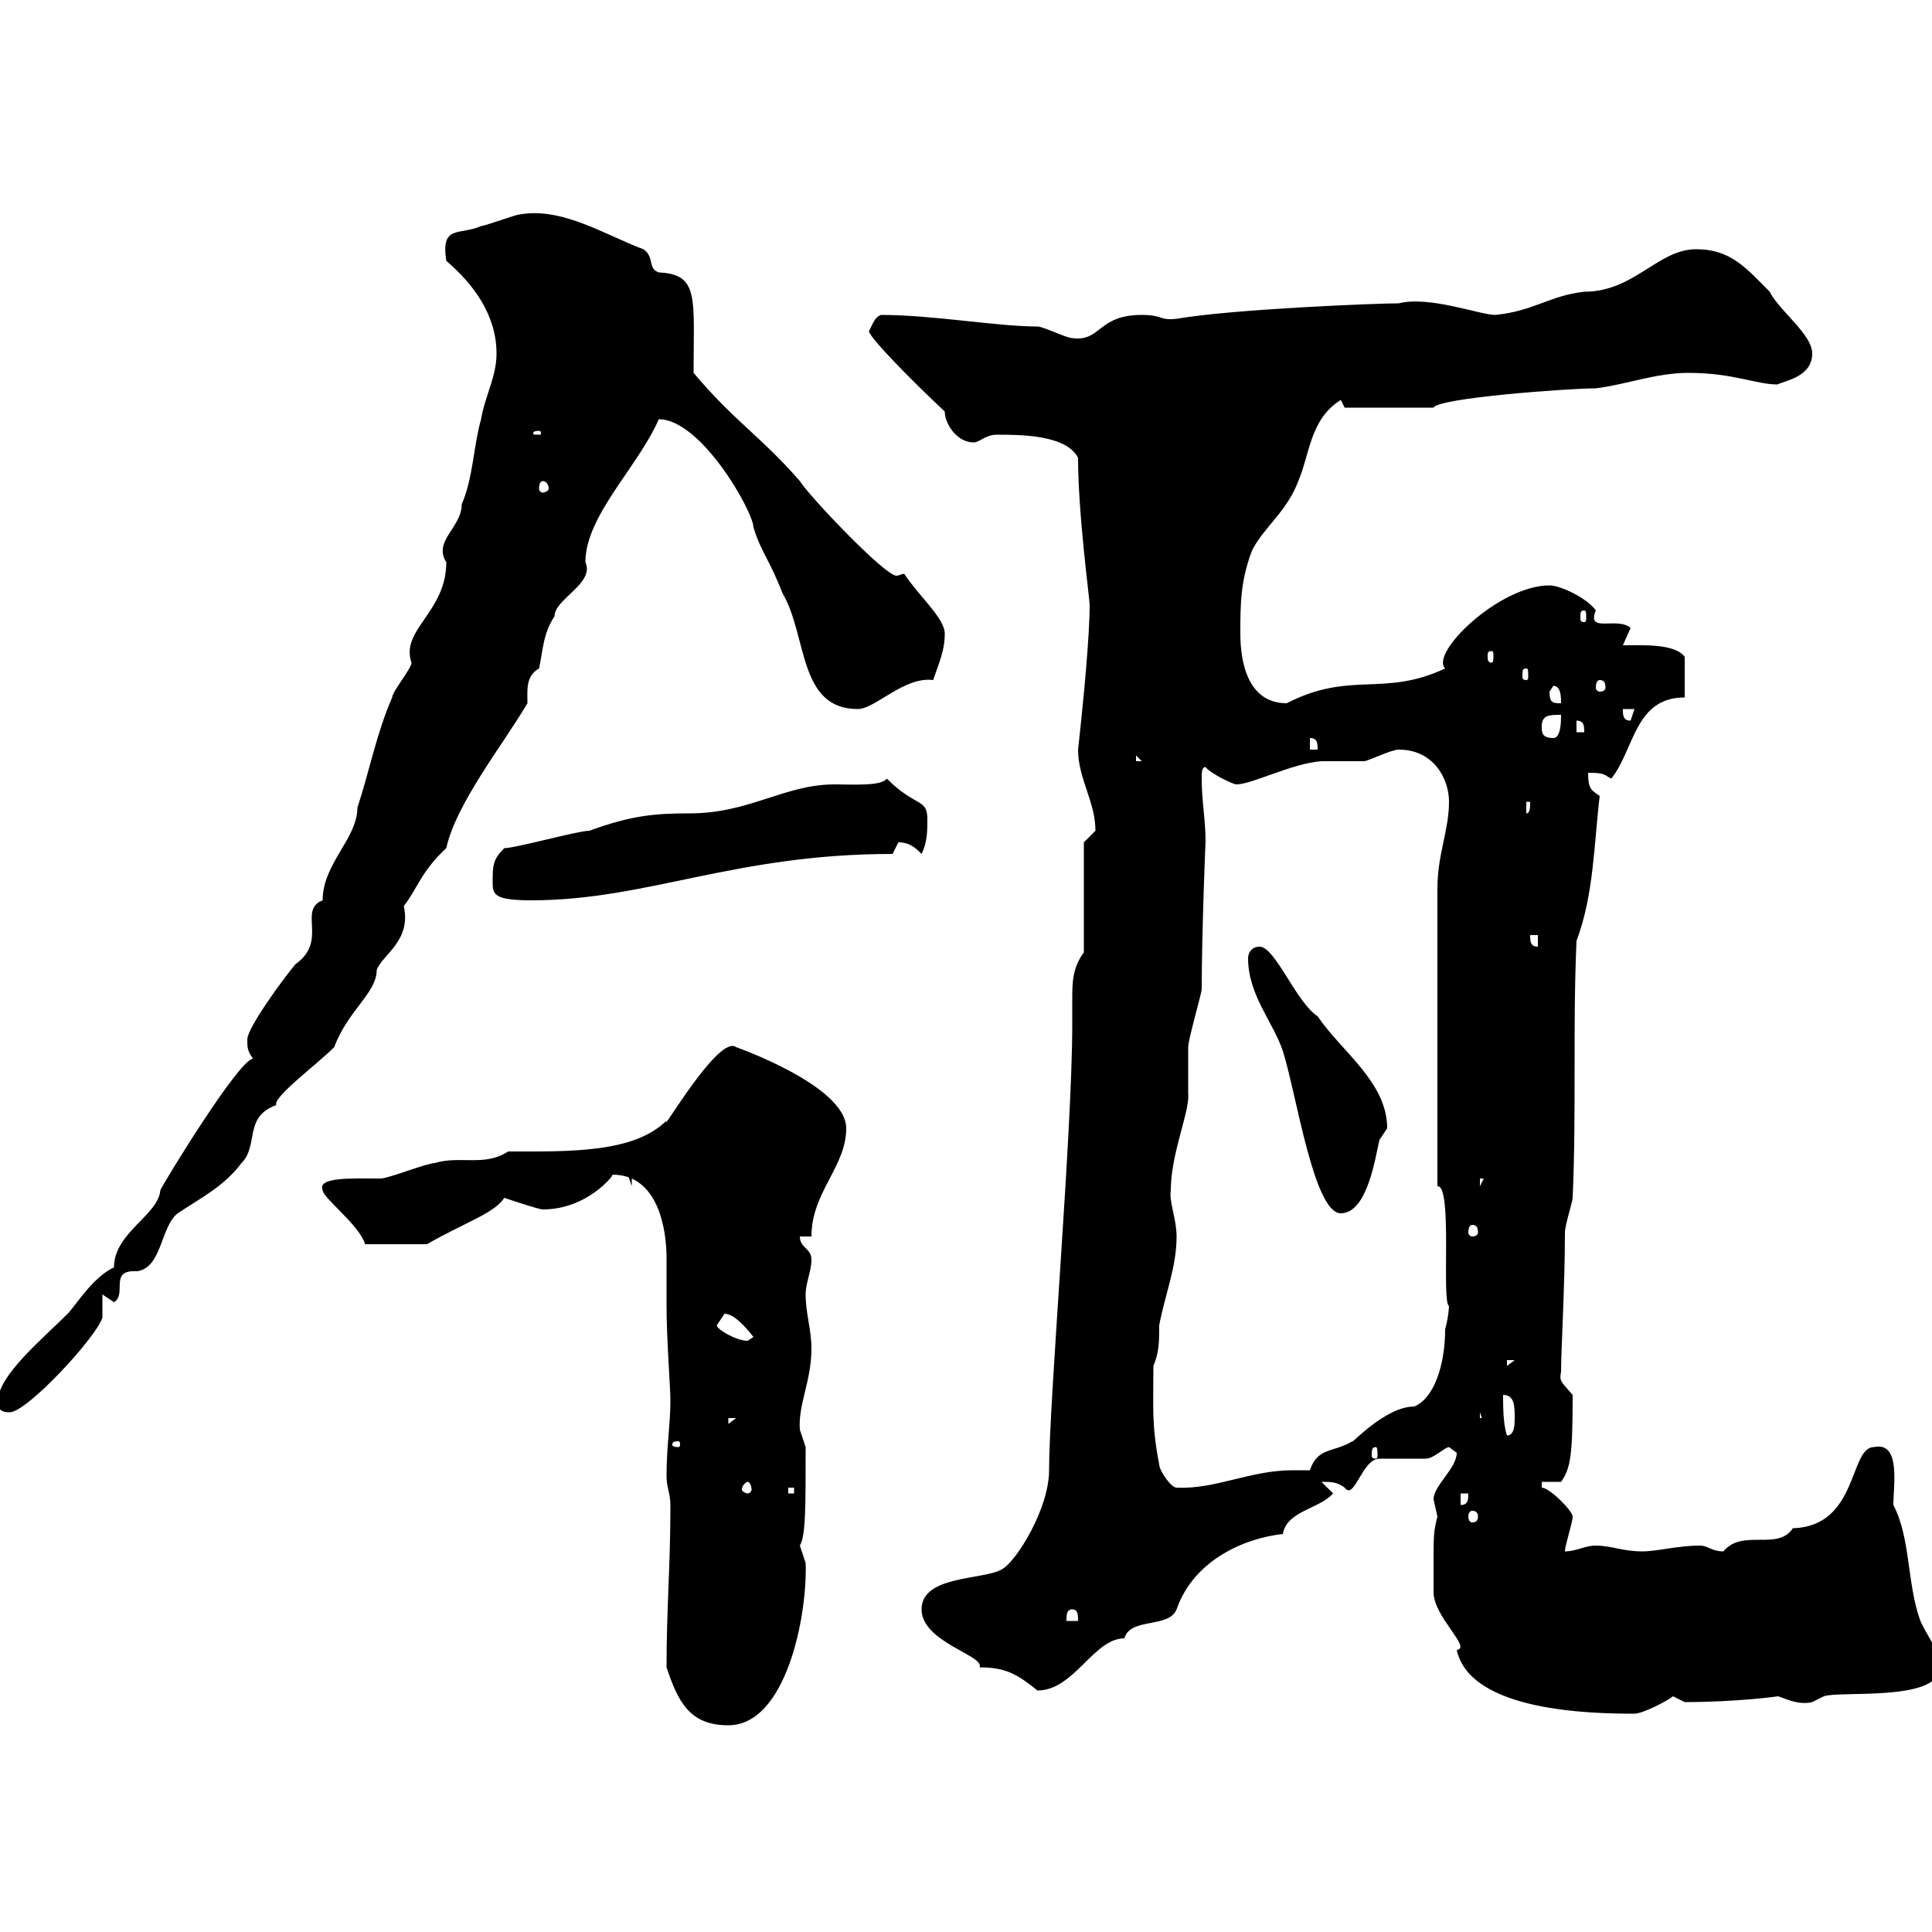 <svg xmlns="http://www.w3.org/2000/svg" xmlns:xlink="http://www.w3.org/1999/xlink" width="300" height="300"><path d="M103.50 258.90C105.30 264.30 107.10 267.90 113.10 267.90C122.10 267.90 125.40 250.80 125.10 242.70C125.10 242.70 124.20 240 124.20 240C125.10 238.50 125.10 234.30 125.10 224.70C125.10 224.70 124.20 222 124.20 222C123.90 218.10 126 214.50 126 209.40C126 206.40 125.10 204 125.10 201C125.10 199.20 126 197.40 126 195.60C126 193.80 124.20 193.80 124.20 192L126 192C126 185.10 131.40 181.20 131.40 175.20C131.40 168.60 114.30 162.60 114.30 162.60C111.60 160.50 102.30 176.70 103.50 174C98.40 179.10 88.20 178.80 78.90 178.80C75.30 181.20 71.40 179.40 67.50 180.60C66.30 180.60 60.30 183 59.10 183C54.90 183 49.20 182.70 50.10 184.80C50.10 186 55.80 190.20 56.70 193.20L66.30 193.20C72 189.90 76.80 188.40 78.30 186C80.10 186.60 83.70 187.80 84.30 187.80C91.20 187.80 95.40 182.40 95.10 182.40C102.30 182.40 103.50 191.10 103.50 195.30C103.50 197.70 103.50 200.40 103.50 202.80C103.50 207.90 104.10 215.40 104.10 217.50C104.10 221.10 103.50 224.70 103.50 229.20C103.50 231 104.10 231.90 104.10 233.70C104.10 243.30 103.50 249.60 103.50 258.90ZM222.60 243.60C222.60 244.50 222.60 247.20 222.60 247.20C222.60 251.10 228.60 255.90 226.20 256.20C228.30 265.80 247.20 266.10 253.80 266.10C255 266.10 258.60 264.30 259.80 263.40L261.60 264.30C269.70 264.30 276.30 263.40 276 263.40C276.60 263.40 279 264.90 281.40 264.30C281.40 264.30 283.20 263.40 283.20 263.40C285.60 262.50 301.20 264.30 301.20 258.90C301.20 256.20 299.40 254.40 298.20 251.70C296.10 246 296.70 238.80 294 233.70C294 230.70 295.20 223.80 291 224.70C287.10 224.70 288.60 237 278.40 237.30C276 240.90 270.60 237.30 267.60 240.90C265.80 240.90 265.20 240 264 240C260.40 240 257.40 240.90 255 240.90C252 240.90 250.20 240 247.80 240C246 240 244.80 240.90 243 240.90C243 240 244.20 236.40 244.20 235.50C244.20 234.60 240.60 231 239.40 231L239.40 230.10L242.40 230.10C243.90 228 244.20 225.90 244.20 216.60C242.40 214.50 242.10 214.50 242.40 213C242.40 209.70 243 199.50 243 191.40C243 190.20 244.20 186.60 244.20 186C244.80 172.20 244.20 159.60 244.80 146.10C247.50 138.90 247.50 131.10 248.40 123.60C247.20 122.70 246.60 122.70 246.60 120C249.30 120 249 120.30 250.20 120.90C253.80 116.40 253.80 108.30 261.60 108.30L261.60 102C260.10 99.90 255 100.20 252 100.20C252 100.20 253.20 97.50 253.20 97.50C251.10 95.70 246.30 98.40 247.80 94.80C246.60 93 242.40 90.90 240.60 90.90C232.80 90.90 222 101.40 224.40 103.80C214.80 108.30 209.70 104.10 199.80 109.20C193.80 109.20 192.60 102.90 192.60 98.40C192.60 93.90 192.60 90.30 194.40 85.50C196.20 81.90 199.80 79.50 201.60 74.70C203.40 70.50 203.40 65.10 208.20 62.10L208.80 63.30L222.60 63.30C223.20 61.80 243.60 60.30 247.80 60.30C252.60 59.70 257.10 57.90 262.20 57.90C269.10 57.90 272.70 59.70 276 59.70C277.20 59.10 281.40 58.50 281.40 54.90C281.40 51.90 276.30 48.30 274.80 45.30C271.20 41.70 268.80 38.70 263.40 38.70C257.40 38.70 253.80 45.30 246 45.30C240.60 45.90 238.20 48.30 232.20 48.90C229.80 48.90 222 45.90 217.20 47.10C213.60 47.10 191.40 48 182.70 49.50C180 49.80 180.60 48.90 177.30 48.90C170.40 48.90 171 53.10 166.50 52.50C165.60 52.50 162 50.70 161.10 50.70C154.80 50.70 144.90 48.90 136.80 48.90C135.90 49.20 135.60 50.10 135 51.30C134.10 51.60 142.20 59.70 146.70 63.90C146.70 65.70 148.50 68.70 151.20 68.70C152.10 68.70 153 67.50 154.80 67.50C158.40 67.50 165.60 67.50 167.40 71.10C167.40 79.80 169.20 93 169.20 93.90C169.20 98.70 168.30 108.30 167.40 116.40C167.40 120.90 170.10 124.50 170.10 129C170.10 129 168.30 130.80 168.30 130.80L168.30 147.90C166.50 150.30 166.50 152.70 166.50 155.10C166.50 156.30 166.50 157.50 166.50 159C166.50 175.80 162.90 217.50 162.90 228.30C162.90 234.30 157.80 242.40 155.70 243.60C153 245.40 143.10 244.50 143.10 249.90C143.10 255 153 257.10 152.10 258.90C156.30 258.90 158.10 260.10 161.10 262.50C166.80 262.50 169.80 254.40 174.60 254.40C175.50 251.10 181.50 252.90 182.70 249.90C185.40 242.10 193.50 238.80 199.20 238.20C199.80 234.60 204.90 234.30 207 231.90L205.20 230.10C206.70 230.10 207.60 230.10 208.80 231C210.30 233.10 211.50 226.50 214.20 226.50C215.40 226.50 220.80 226.50 221.40 226.50C222.60 226.50 224.40 224.70 225 224.70C225 224.70 226.20 225.60 226.20 225.60C226.20 228 222.60 230.70 222.60 232.80C222.60 232.80 223.20 235.50 223.20 235.50C222.60 237.90 222.60 238.20 222.60 243.60ZM166.50 249.90C167.40 249.90 167.40 250.80 167.40 251.70L165.60 251.70C165.60 250.80 165.60 249.90 166.50 249.90ZM228.60 234.60C229.20 234.60 229.50 234.90 229.50 235.50C229.50 236.10 229.20 236.40 228.60 236.40C228.30 236.40 228 236.10 228 235.50C228 234.90 228.30 234.60 228.60 234.60ZM226.80 231.90L228 231.90C228 232.80 228 233.70 226.80 233.70ZM122.40 231L123.30 231L123.30 231.90L122.40 231.90ZM116.10 230.10C116.40 230.10 116.70 230.70 116.70 231.30C116.70 231.60 116.40 231.90 116.10 231.90C115.80 231.90 115.20 231.60 115.20 231.30C115.20 230.70 115.80 230.10 116.10 230.10ZM180 227.40C178.80 221.10 179.10 218.70 179.10 212.10C180 210 180 208.20 180 205.80C180.90 201 182.70 196.80 182.70 192C182.70 189.30 181.50 186.60 181.80 184.80C181.80 179.10 184.80 172.50 184.50 169.80C184.50 168.60 184.50 163.20 184.50 162.60C184.50 161.40 186.60 154.20 186.60 153.60C186.60 145.20 187.20 129.90 187.20 130.80C187.20 127.20 186.60 124.50 186.60 120.90C186.60 120 186.60 119.10 187.20 119.10C187.80 120 191.40 121.80 192 121.80C194.40 121.80 200.70 118.50 205.20 118.20C206.40 118.20 210.60 118.20 211.80 118.20C212.40 118.20 216 116.40 217.20 116.40C222.60 116.40 225 120.90 225 124.50C225 129 223.20 132.60 223.20 138L223.20 184.20C225.60 183.90 223.80 202.20 225 202.80C225 202.50 225 204.30 224.40 206.40C224.40 212.10 222.60 217.20 219.60 218.40C215.10 218.40 209.70 224.40 210 223.80C207 225.60 204.60 224.70 203.40 228.30C202.50 228.30 201.60 228.30 200.70 228.30C194.10 228.30 188.70 231.30 182.70 231C181.80 231 180 228.30 180 227.40ZM213.60 224.70C213.90 224.70 213.90 225.30 213.90 225.90C213.90 226.20 213.90 226.50 213.60 226.50C213 226.50 213 226.20 213 225.90C213 225.30 213 224.70 213.60 224.70ZM105.30 223.80C105.60 223.80 105.60 224.10 105.60 224.40C105.60 224.40 105.60 224.70 105.30 224.70C104.40 224.70 104.40 224.40 104.40 224.40C104.40 224.10 104.40 223.80 105.30 223.80ZM233.40 216.60C235.20 216.60 235.20 218.40 235.20 220.20C235.20 221.10 235.20 222.90 234 222.90C233.40 221.10 233.40 218.40 233.40 216.60ZM113.10 220.20L114.30 220.20L113.10 221.10ZM229.80 219.30L230.40 221.10L230.40 220.20L229.80 220.20ZM-0.30 217.50C-0.30 218.40-0.30 219.30 1.50 219.30C4.20 219.30 15 207.60 15.90 204.60C15.90 204.60 15.90 202.20 15.90 201C15.90 201 17.70 202.20 17.70 202.20C19.80 201 16.80 197.10 21.30 197.40C25.20 196.80 24.90 190.50 27.60 188.40C31.20 186 34.80 184.20 37.50 180.60C40.20 177.90 37.80 173.40 42.90 171.60C42.30 170.40 49.20 165.30 51.90 162.60C54 156.90 58.50 154.20 58.50 150.60C59.40 148.20 63.90 146.10 62.70 140.70C64.80 138 65.40 135.30 69.30 131.70C70.80 124.80 78 115.80 81.90 109.20C81.90 107.10 81.60 105 83.70 103.80C84.30 101.10 84.30 98.40 86.10 95.70C86.10 93 92.40 90.60 90.90 87.30C90.90 80.10 99 72.60 102.30 65.10C108.90 65.10 117 79.50 117 81.90C118.20 85.80 119.40 86.70 121.50 92.10C125.40 98.70 123.90 110.10 133.20 110.10C135.90 110.10 140.40 105 144.90 105.60C145.80 102.90 146.70 101.10 146.70 98.40C146.70 96 142.80 92.70 140.40 89.10C140.10 89.10 139.50 89.40 139.20 89.40C137.40 89.40 125.70 77.10 124.20 74.70C118.20 67.80 114 65.40 107.70 57.90C107.70 46.20 108.60 42.60 102.30 42.30C100.50 41.70 101.70 39.90 99.90 38.70C94.20 36.60 87.30 32.10 80.70 33.30C80.10 33.30 75.30 35.10 74.70 35.10C71.40 36.60 68.40 34.80 69.30 40.50C73.50 44.10 77.10 48.90 77.10 54.90C77.10 58.50 75.30 61.50 74.70 65.10C73.50 69.30 73.50 74.10 71.70 78.30C71.70 81.90 67.20 84 69.30 87.30C69.30 95.10 62.10 97.80 63.90 102.90C63.90 103.80 60.90 107.40 60.90 108.30C58.50 113.70 57.30 120 55.50 125.40C55.50 130.20 50.10 134.10 50.10 139.80C46.20 141.30 51 146.10 45.90 149.70C44.10 151.80 38.40 159.60 38.40 161.40C38.40 162.60 38.40 163.20 39.30 164.40C37.20 164.40 25.80 183 24.90 184.80C24.60 188.70 17.70 191.40 17.70 196.80C14.40 198.30 11.70 202.80 10.50 204C6.60 207.90-0.30 213.60-0.30 217.50ZM234 211.20L235.20 211.20L234 212.10ZM111.30 205.80C111.30 205.80 112.50 204 112.50 204C114 204 115.80 206.10 117 207.60C117 207.60 116.10 208.20 116.10 208.20C114.30 208.20 111.30 206.40 111.30 205.80ZM228.60 190.20C229.20 190.20 229.50 190.50 229.50 191.40C229.50 191.70 229.20 192 228.60 192C228.30 192 228 191.70 228 191.40C228 190.50 228.30 190.20 228.60 190.20ZM193.80 148.80C193.80 154.50 197.70 158.70 199.20 163.20C201.30 169.80 204 188.40 208.20 188.40C212.40 188.40 213.60 179.40 214.20 177C214.20 177 215.40 175.20 215.40 175.20C215.40 168 208.20 163.20 204.60 157.80C201.30 155.70 198 147 195.60 147C194.40 147 193.80 147.90 193.80 148.80ZM229.80 183L230.40 183L229.80 184.20ZM96.90 180.60L98.10 184.20L98.10 181.20ZM237.60 145.20L238.80 145.20L238.80 147C237.60 147 237.60 146.10 237.60 145.20ZM76.50 137.10C76.50 138.90 76.80 139.80 82.50 139.80C100.50 139.80 114 132.60 138.60 132.60C138.60 132.60 139.50 130.80 139.50 130.80C141.30 130.80 142.20 131.70 143.10 132.60C144 130.80 144 129 144 127.20C144 123.90 142.20 125.40 137.70 120.90C136.80 122.10 132.60 121.80 129.60 121.80C121.80 121.80 116.40 126.30 107.10 126.30C101.70 126.30 98.10 126.60 91.50 129C89.70 129 80.10 131.70 78.30 131.70C76.50 133.50 76.50 134.40 76.50 137.10ZM237 124.50L237.60 124.50C237.60 125.40 237.60 126.30 237 126.30ZM176.40 117.30L177.30 118.20L176.40 118.20ZM203.40 114.60C204.60 114.60 204.60 115.50 204.60 116.40L203.40 116.40ZM239.40 112.80C239.40 111 240.60 111 242.40 111C242.40 111.90 242.40 114.60 241.20 114.60C239.40 114.60 239.40 113.70 239.40 112.80ZM244.80 111.90C246 111.90 246 112.80 246 113.70L244.80 113.70ZM252 110.10L253.80 110.10L253.20 111.90C252 111.90 252 111 252 110.10ZM240.60 107.40C240.60 107.40 241.20 106.50 241.20 106.50C242.40 106.50 242.40 108.30 242.40 109.20C241.20 109.20 240.60 109.20 240.60 107.40ZM248.40 105.60C249 105.60 249.30 105.90 249.30 106.80C249.30 107.10 249 107.40 248.40 107.40C248.10 107.40 247.80 107.10 247.80 106.80C247.80 105.90 248.10 105.60 248.40 105.60ZM237 103.80C237.30 103.80 237.30 104.10 237.30 105C237.30 105.30 237.30 105.60 237 105.60C236.40 105.60 236.40 105.30 236.40 105C236.40 104.10 236.40 103.80 237 103.80ZM231.60 101.10C231.90 101.10 231.90 101.40 231.90 102C231.90 102.30 231.90 102.90 231.60 102.90C231 102.90 231 102.30 231 102C231 101.40 231 101.10 231.60 101.10ZM246 94.80C246.30 94.80 246.30 95.10 246.30 96C246.30 96.30 246.30 96.60 246 96.60C245.40 96.60 245.40 96.30 245.40 96C245.40 95.10 245.40 94.80 246 94.80ZM84.30 74.70C84.60 74.70 85.20 75 85.20 75.90C85.20 76.20 84.60 76.50 84.30 76.50C84 76.50 83.70 76.20 83.70 75.90C83.70 75 84 74.70 84.30 74.70ZM83.70 66.90C84 66.90 84 67.20 84 67.20C84 67.50 84 67.50 83.70 67.50C82.80 67.50 82.80 67.50 82.80 67.20C82.80 67.20 82.80 66.90 83.70 66.90Z"/></svg>